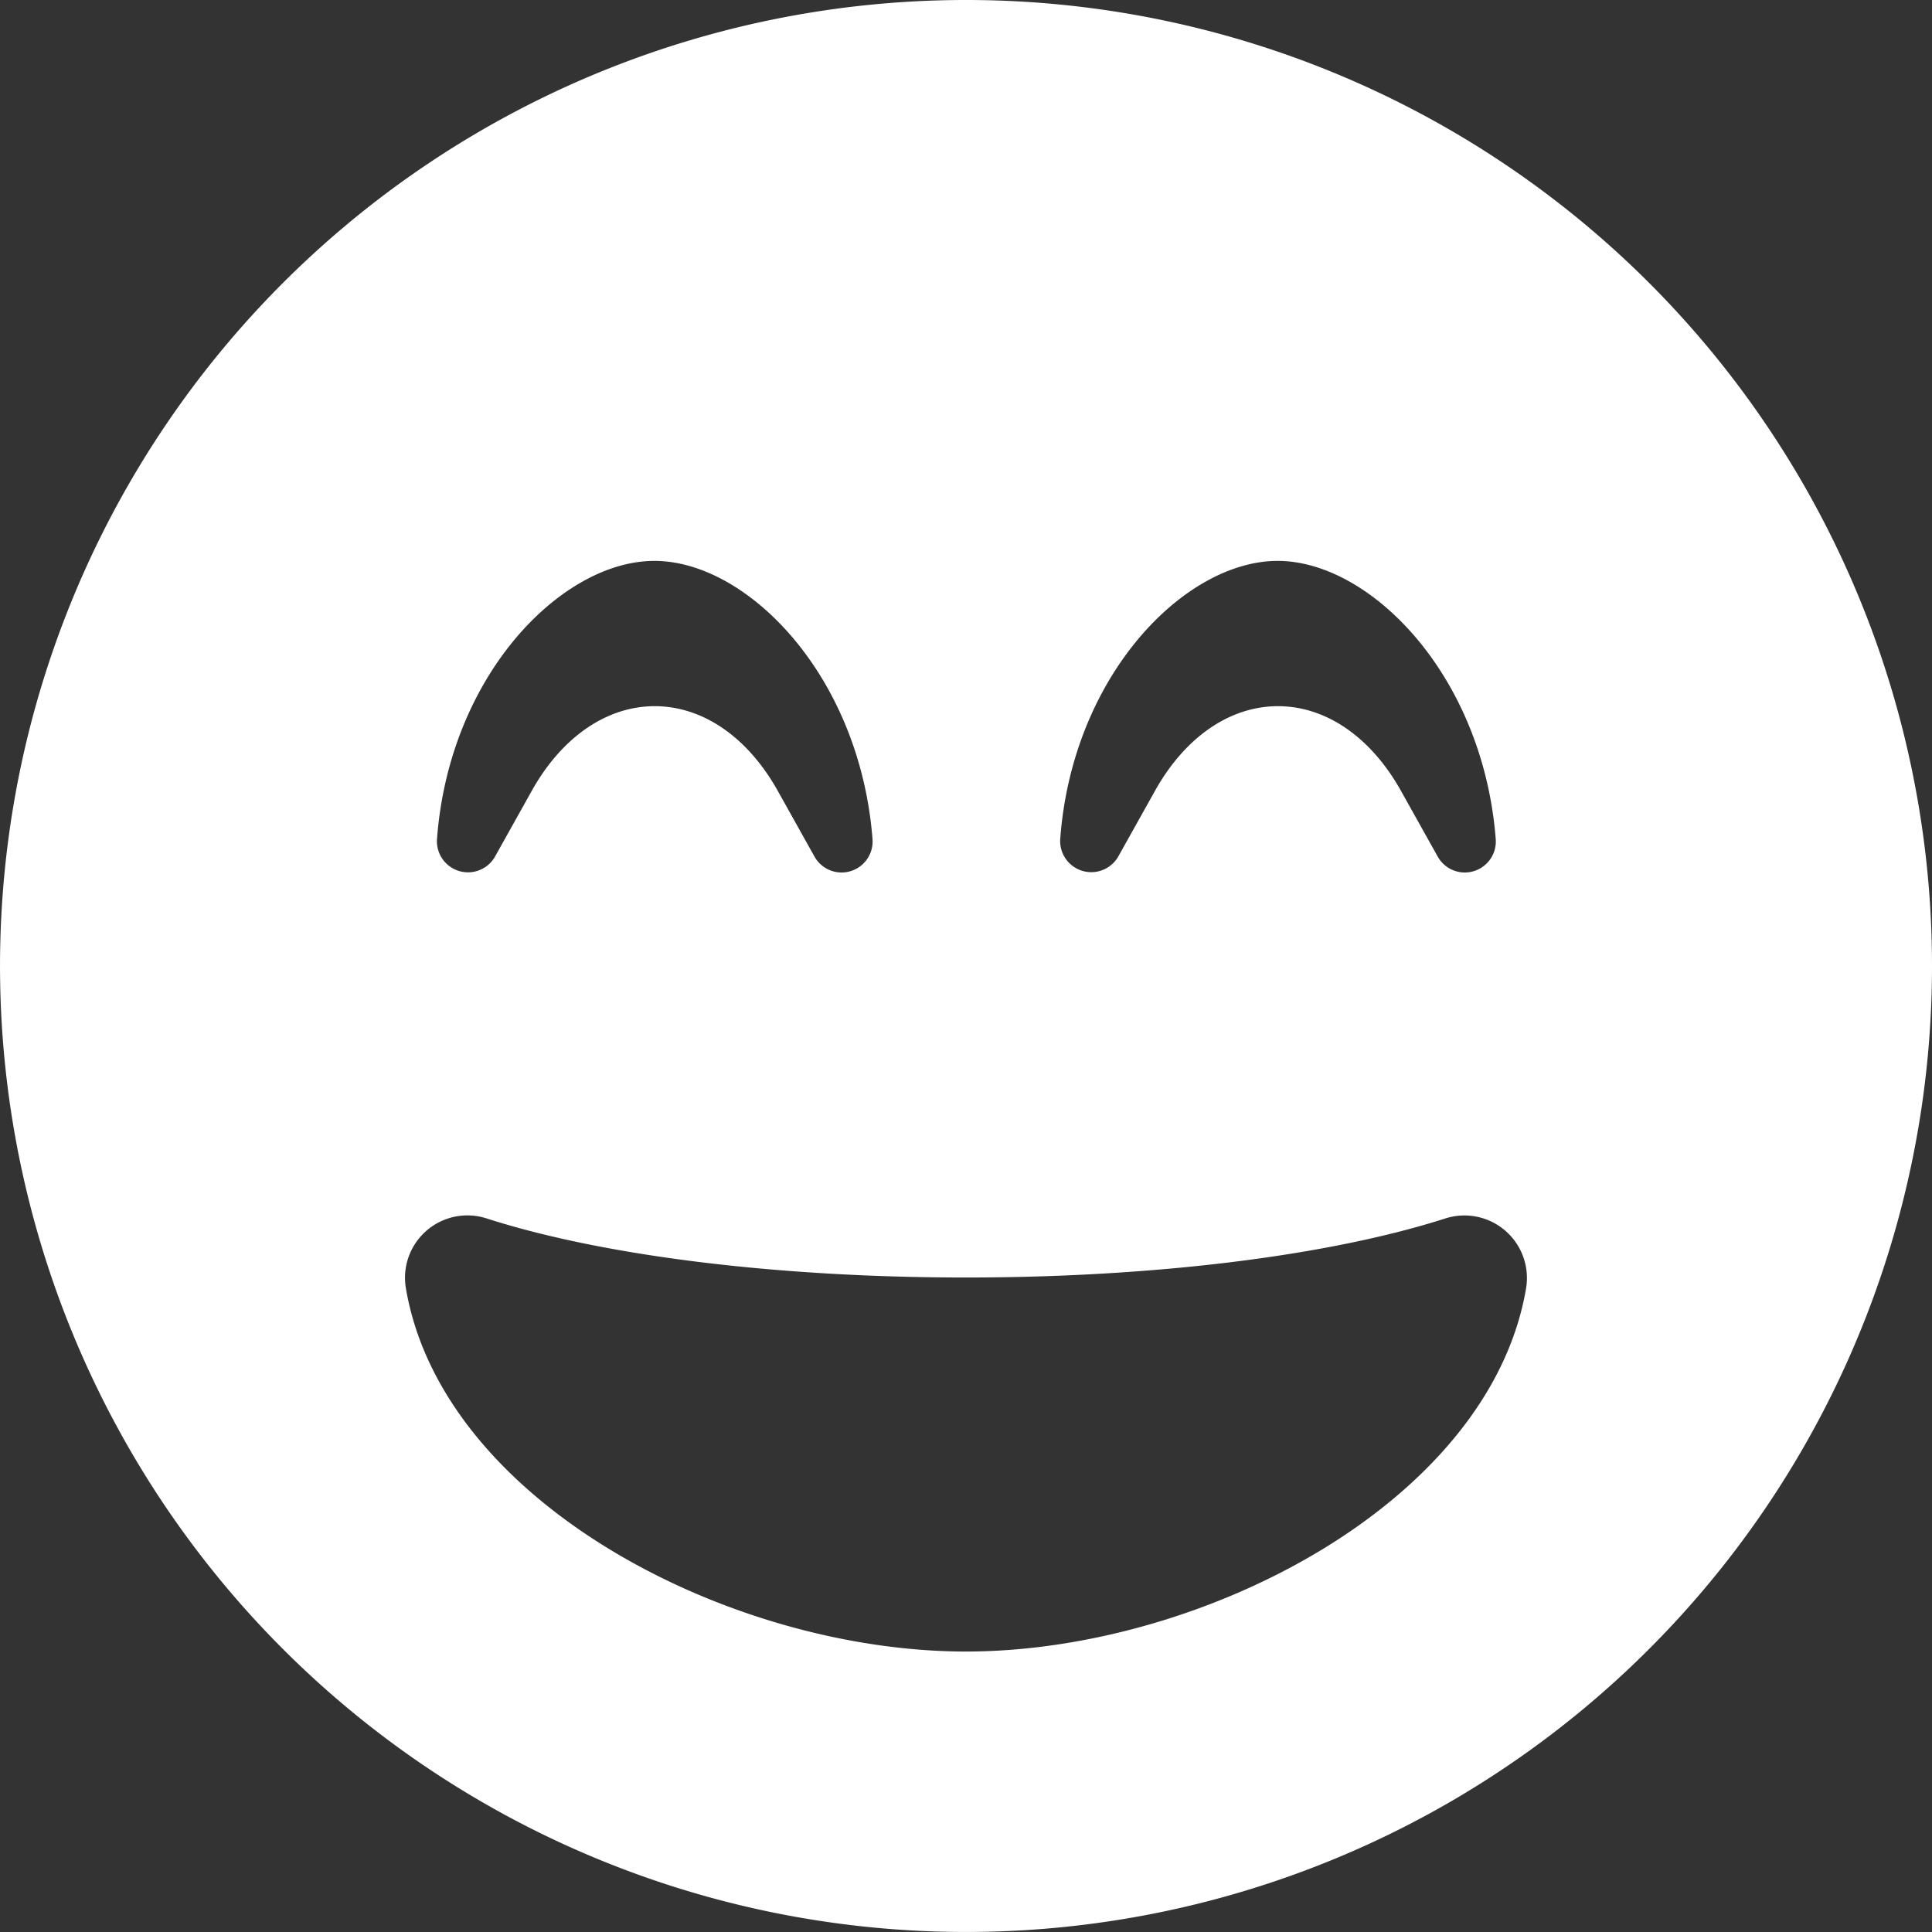 <?xml version="1.0" encoding="UTF-8"?>
<svg xmlns="http://www.w3.org/2000/svg" width="81.717" height="81.717" viewBox="0 0 81.717 81.717">
  <rect x="0" y="0" width="81.717" height="81.717" fill="#333333" stroke="none"/>
  <path id="grin-beam" d="M40.858,8A40.858,40.858,0,1,0,81.717,48.858,40.851,40.851,0,0,0,40.858,8Zm13.18,23.724c3.921,0,8.682,4.827,9.226,11.763a1.312,1.312,0,0,1-2.455.741l-1.565-2.8c-1.269-2.257-3.163-3.559-5.19-3.559s-3.921,1.3-5.19,3.559l-1.565,2.8a1.316,1.316,0,0,1-2.455-.741C45.356,36.551,50.117,31.724,54.039,31.724Zm-26.36,0c3.921,0,8.682,4.827,9.226,11.763a1.312,1.312,0,0,1-2.455.741l-1.565-2.8c-1.269-2.257-3.163-3.559-5.19-3.559s-3.921,1.3-5.19,3.559l-1.565,2.8a1.314,1.314,0,0,1-2.455-.741C19,36.551,23.757,31.724,27.678,31.724Zm13.18,46.13c-9.984,0-22.159-6.31-23.691-15.371a2.639,2.639,0,0,1,3.41-2.949c4.976,1.6,12.373,2.5,20.281,2.5s15.305-.906,20.281-2.5a2.645,2.645,0,0,1,3.41,2.949c-1.532,9.061-13.707,15.371-23.691,15.371Z" transform="translate(0 -8)" fill="#fff"></path>
</svg>
